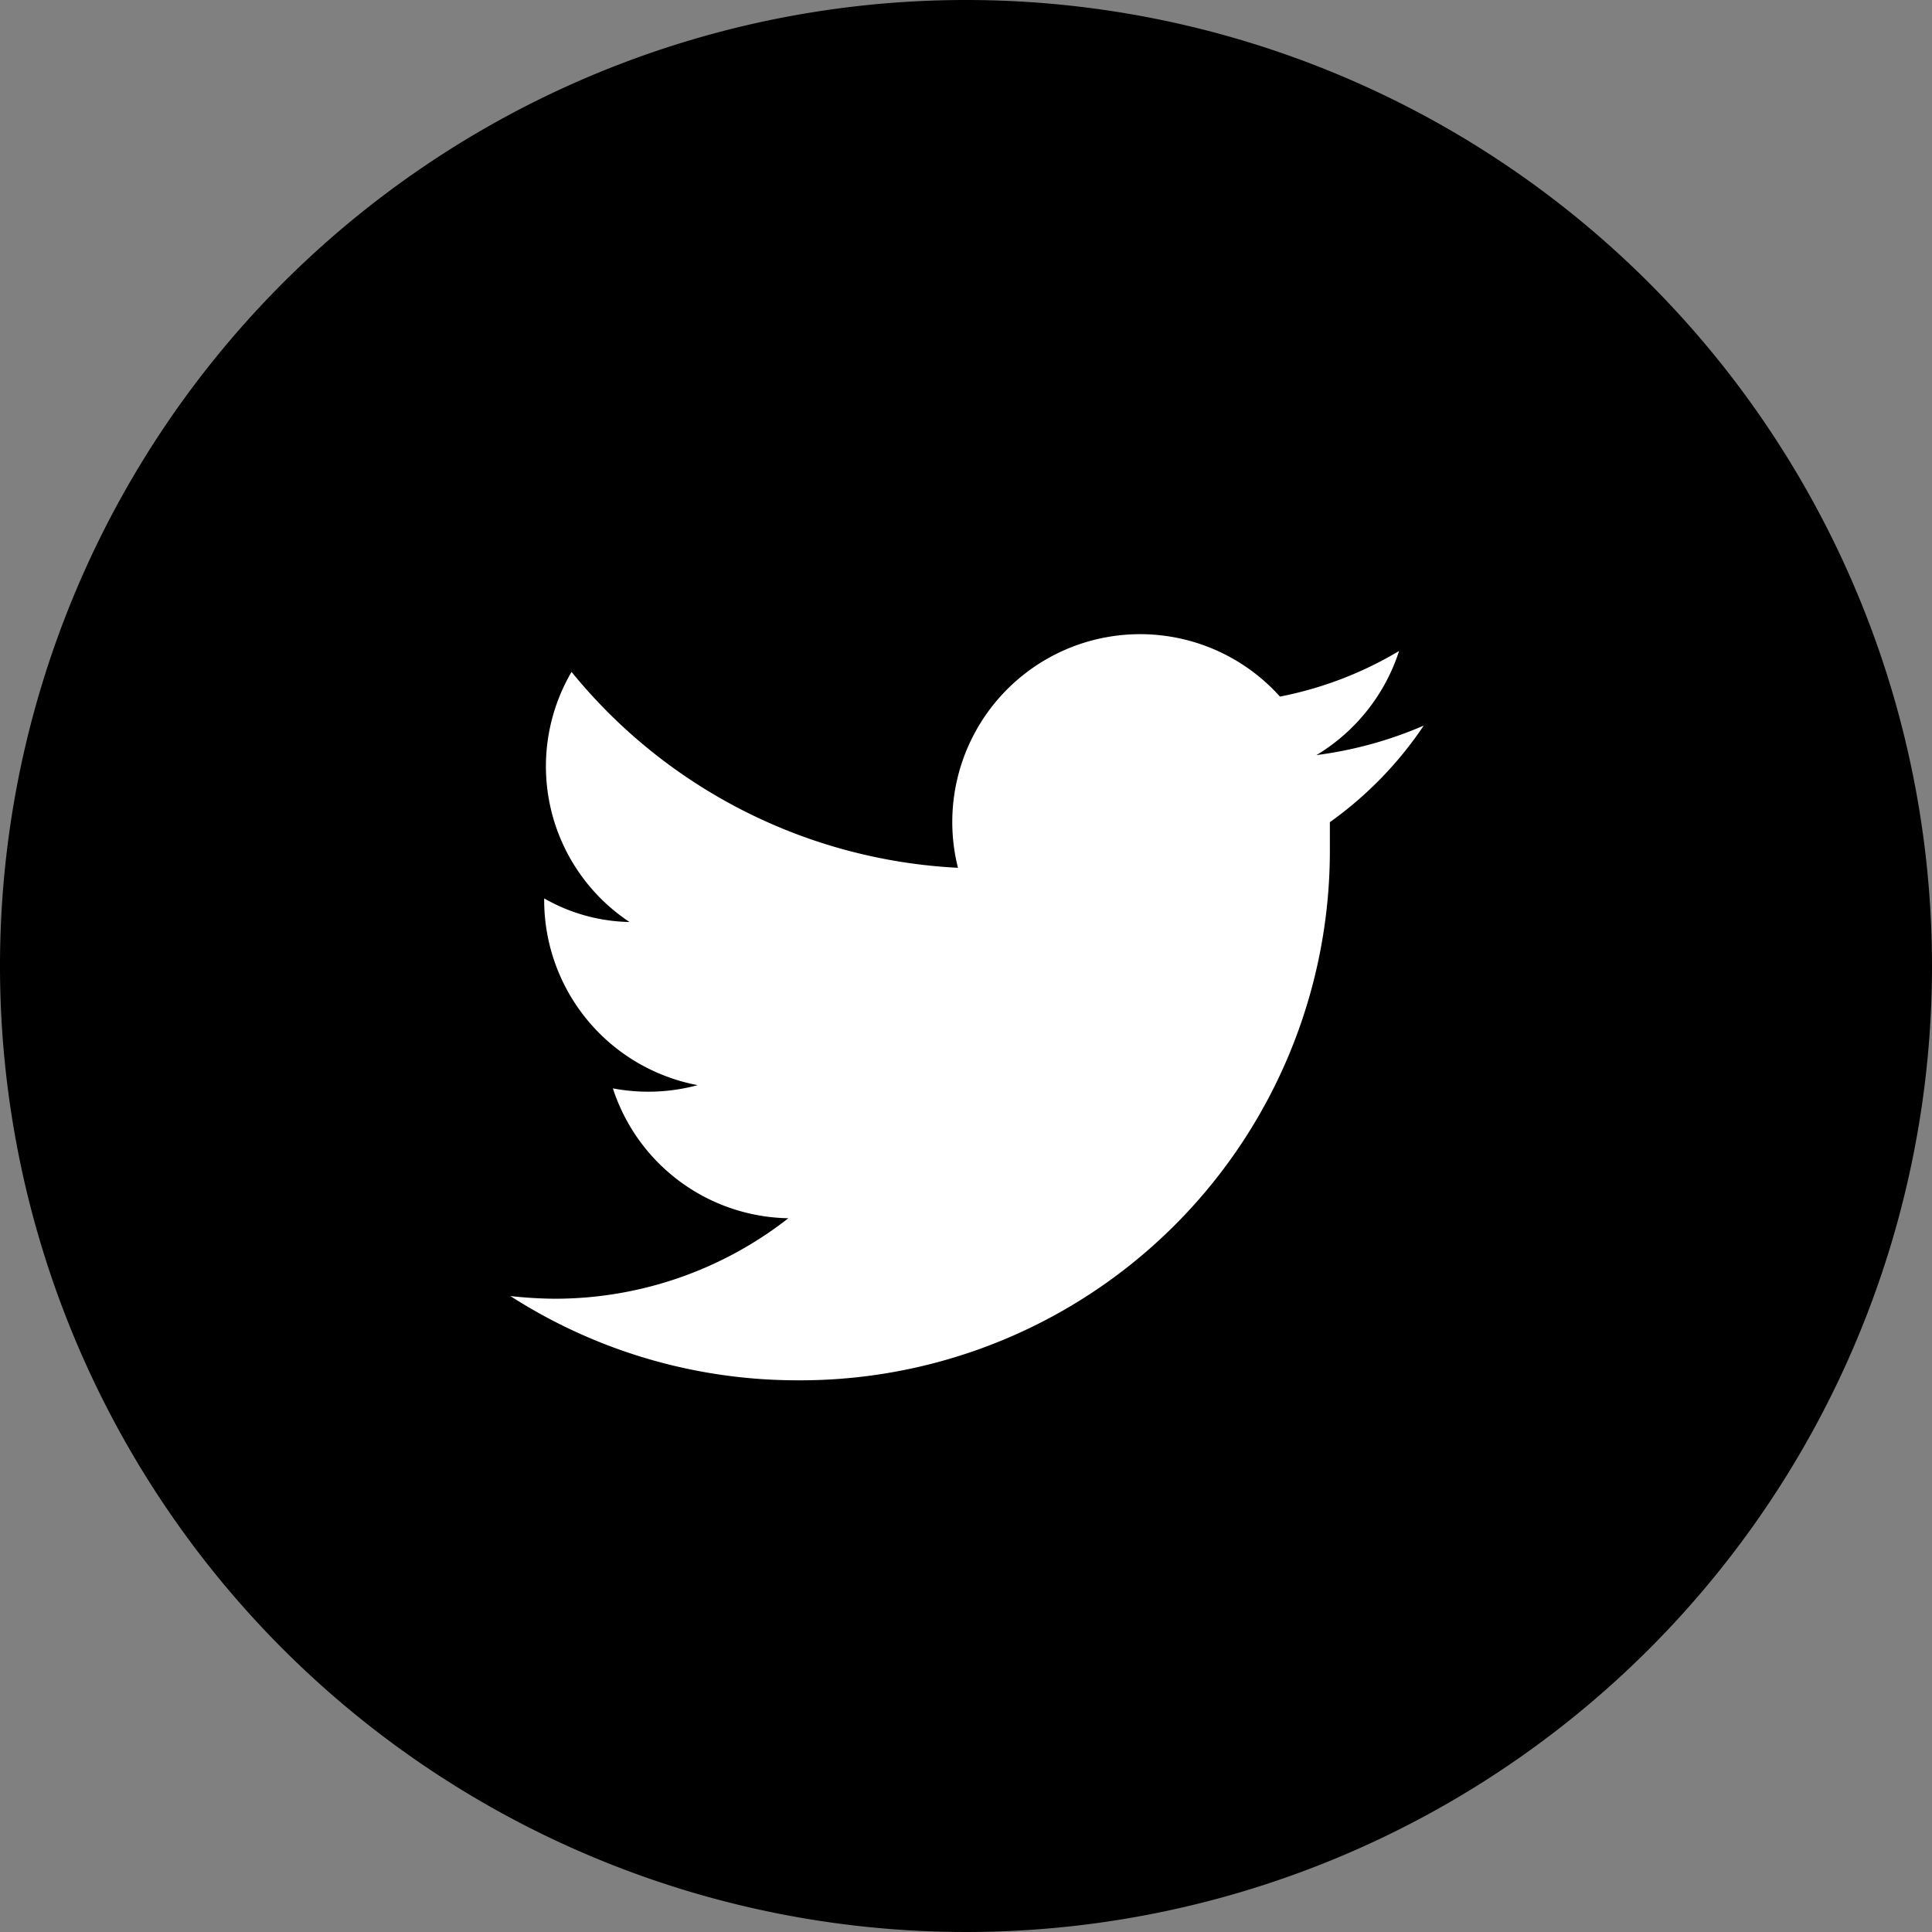 <svg xmlns="http://www.w3.org/2000/svg" width="36" height="36" viewBox="0 0 36 36">
  <rect x="0" y="0" width="36" height="36" fill="#808080" stroke="none"/>
  <defs>
    <style>
      .cls-1 {
        fill: #fff;
      }
    </style>
  </defs>
  <g id="レイヤー_2" data-name="レイヤー 2">
    <g id="レイヤー_1-2" data-name="レイヤー 1">
      <g>
        <path d="M18,0A18,18,0,1,0,36,18,18,18,0,0,0,18,0Z"/>
        <path class="cls-1" d="M14.84,25.72a9.87,9.87,0,0,0,9.94-9.94c0-.15,0-.31,0-.46a7,7,0,0,0,1.75-1.8,7.4,7.4,0,0,1-2,.55,3.53,3.53,0,0,0,1.54-1.94,6.9,6.9,0,0,1-2.22.85,3.5,3.5,0,0,0-6,3.19,9.92,9.92,0,0,1-7.2-3.65,3.48,3.48,0,0,0,1.08,4.66,3.31,3.31,0,0,1-1.59-.44v.05A3.51,3.51,0,0,0,13,20.22a3.52,3.52,0,0,1-1.58.06,3.5,3.5,0,0,0,3.27,2.42,7.06,7.06,0,0,1-4.35,1.5,7.86,7.86,0,0,1-.83-.05,9.89,9.89,0,0,0,5.36,1.57"/>
      </g>
    </g>
  </g>
</svg>
